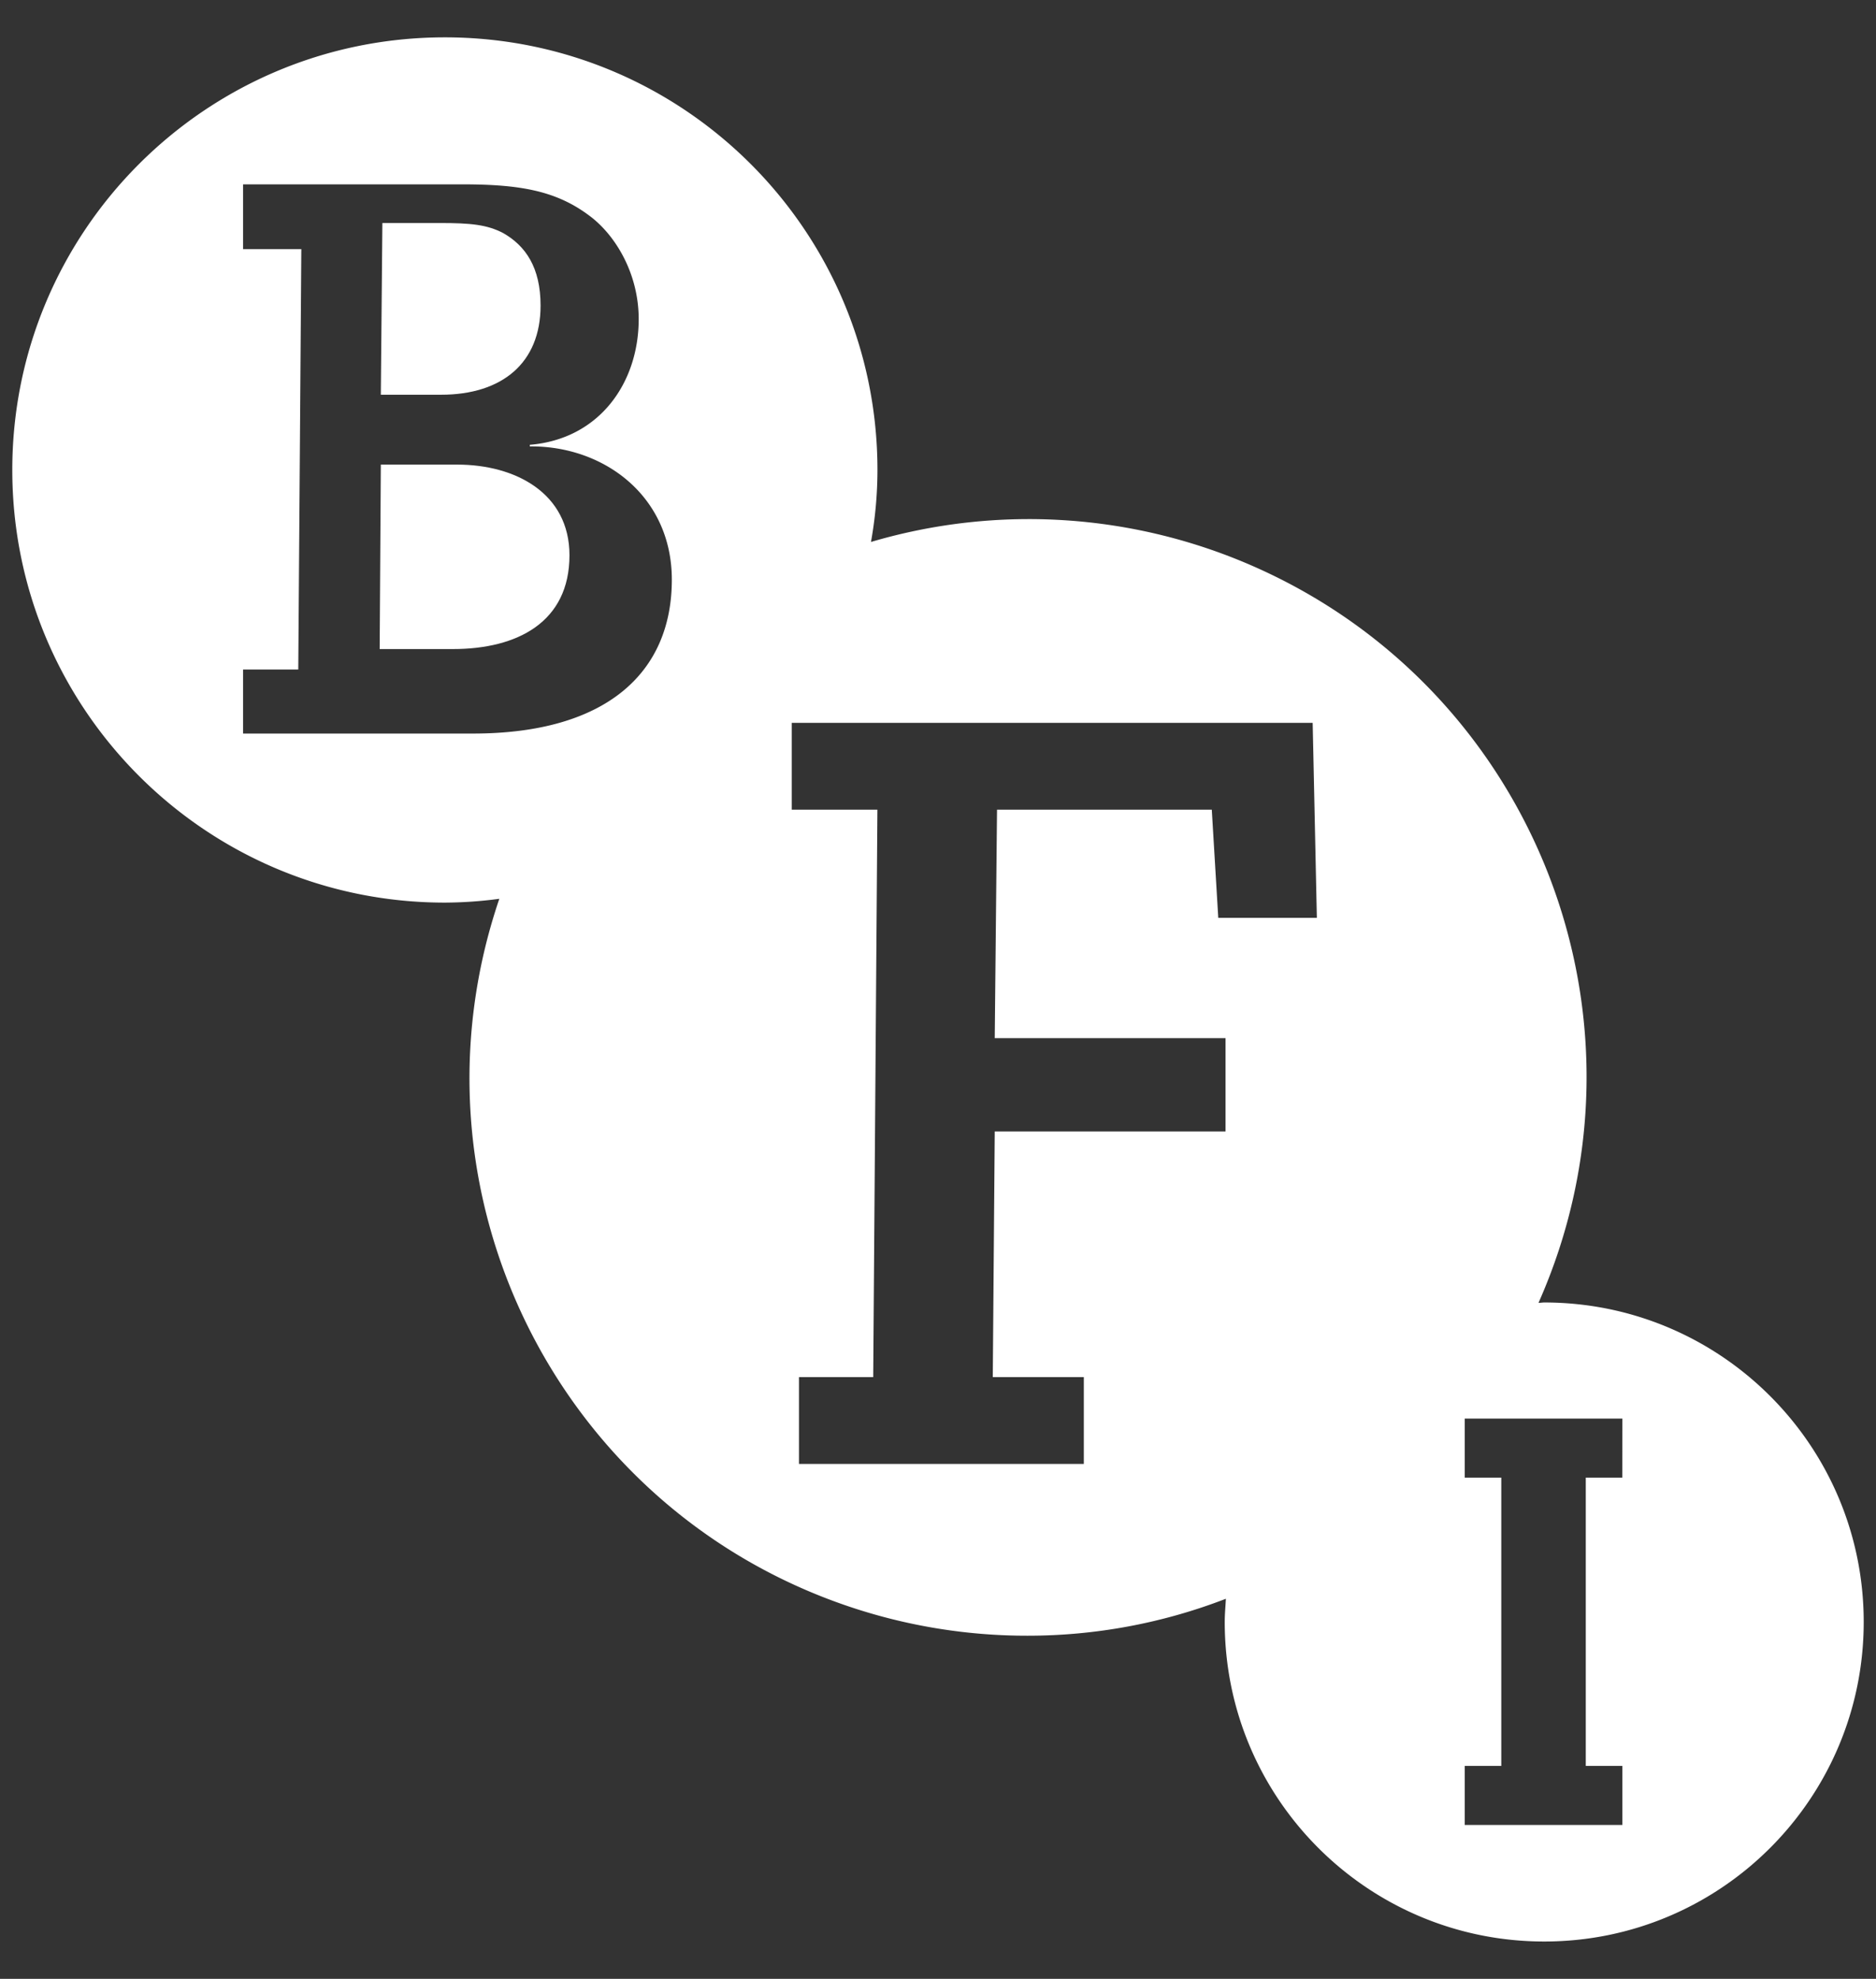 <svg id="Layer_1" data-name="Layer 1" xmlns="http://www.w3.org/2000/svg" viewBox="0 0 1916.49 2021.35">
  <rect x="0" y="0" width="1916.49" height="2021.35" fill="#333333" stroke="none"/>
  <defs>
    <style>
      .cls-1 {
        fill: #fff;
      }
    </style>
  </defs>
  <path class="cls-1" d="M467.1,474.57H389.05L387.87,663h74.89c65.83,0,119-27.59,119-95.79,0-63.46-55.19-92.63-114.71-92.63"/>
  <path class="cls-1" d="M552.24,312.17c0-39-15.37-61.1-38.23-74.11-16.56-8.67-33.51-10.24-64.25-10.24H390.63l-1.58,175.4h61.49c62.28,0,101.7-32.32,101.7-91.05"/>
  <path class="cls-1" d="M1657.3,1509.39H1620v294.48h37.35v60.29h-161v-60.29h37.34V1509.39h-37.34v-60.3h161ZM1252,1155.78H1016.21l-2,250.91h93v88.69h-291v-88.69h75.85l4.28-579.63H808.86V738.37H1341l4.28,199.17H1244.56l-6.62-110.48h-219.4l-2.33,233.41H1252ZM248.3,749.65V683.91h56.41l3.11-429.47H248.3V188.31H472c58.35,0,95.7,6.22,129.93,31.9C628.36,239.66,652.48,279,652.48,326c0,65-40.07,122.53-111.25,128.37V456c75.46-.78,145.1,50.57,145.1,136.15,0,95.31-67.3,157.16-203.07,157.16h-235Zm1329.64,580.79c-2,0-3.89.39-6.23.39,127.6-287.51-2-624-289.56-751.61a569.54,569.54,0,0,0-392.37-25.63,418.23,418.23,0,0,0,6.61-73.91c-.21-244.07-198.24-441.75-442.3-441.53S12.35,236.39,12.56,480.45,210.56,922,454.48,922a429.36,429.36,0,0,0,55.62-3.89c-101.27,297.69,57.95,621.12,355.64,722.4a569.44,569.44,0,0,0,184.31,30.34,561.35,561.35,0,0,0,202.29-37.74c-.39,7.78-1.17,15.56-1.17,23.73,0,180.26,146.13,326.38,326.38,326.38s326.38-146.12,326.38-326.38c0-180.1-145.89-326.16-326-326.38"/>
</svg>
